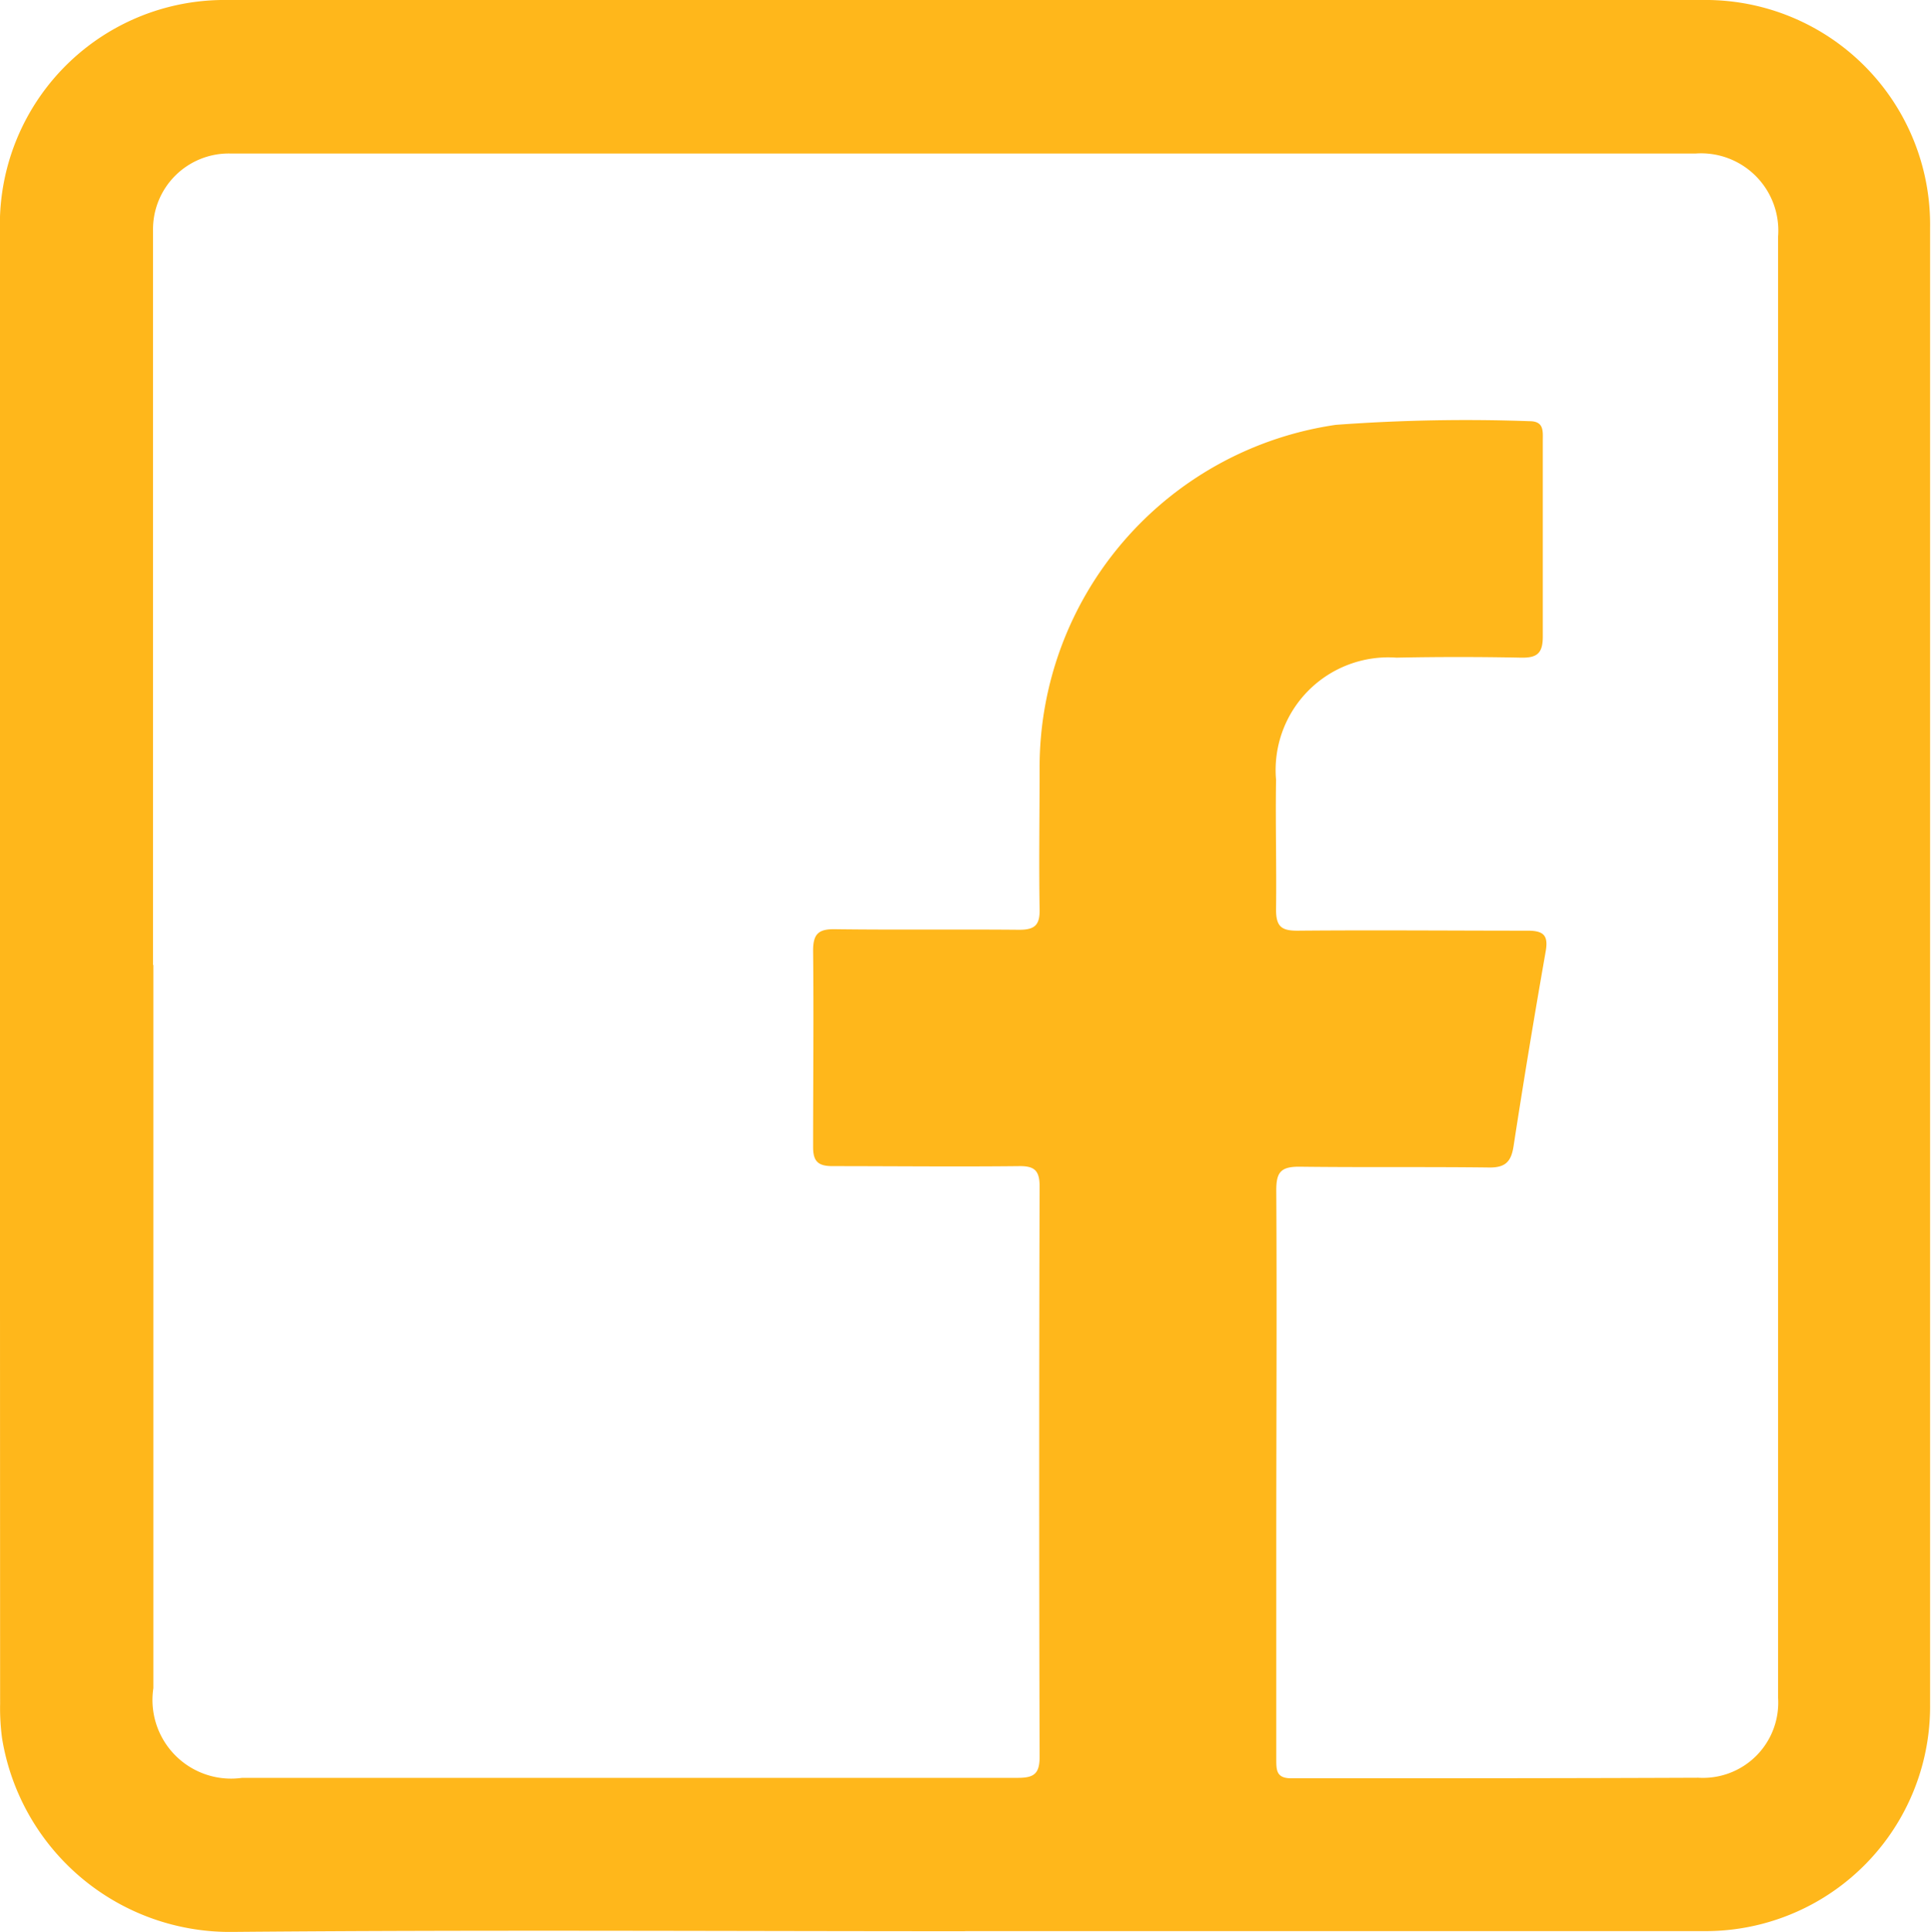 <svg id="Grupo_97" data-name="Grupo 97" xmlns="http://www.w3.org/2000/svg" xmlns:xlink="http://www.w3.org/1999/xlink" width="16.947" height="16.953" viewBox="0 0 16.947 16.953">
  <defs>
    <clipPath id="clip-path">
      <rect id="Retângulo_76" data-name="Retângulo 76" width="16.947" height="16.953" fill="none"/>
    </clipPath>
  </defs>
  <g id="Grupo_96" data-name="Grupo 96" clip-path="url(#clip-path)">
    <path id="Caminho_135" data-name="Caminho 135" d="M8.474,16.947c-2.143,0-4.286-.013-6.428.006a2.025,2.025,0,0,1-2.027-1.7,1.982,1.982,0,0,1-.017-.3Q0,8.478,0,2A1.971,1.971,0,0,1,2,0q6.47,0,12.94,0a1.971,1.971,0,0,1,2,2q0,6.478,0,12.956a1.971,1.971,0,0,1-1.994,1.99q-3.239,0-6.478,0M1.347,8.468q0,3.173,0,6.346a.69.69,0,0,0,.779.787q3.4,0,6.808,0c.141,0,.191-.035.191-.184q-.007-2.5,0-5.007c0-.139-.046-.179-.181-.177-.545.006-1.091,0-1.636,0-.131,0-.172-.044-.171-.173,0-.573.006-1.146,0-1.719,0-.147.049-.189.191-.187.54.007,1.08,0,1.619.005.138,0,.181-.044.178-.18-.007-.413,0-.826,0-1.239a3.036,3.036,0,0,1,2.6-3.012,15.594,15.594,0,0,1,1.7-.032c.129,0,.116.09.116.172,0,.573,0,1.146,0,1.719,0,.151-.055.187-.194.184q-.545-.011-1.091,0A.989.989,0,0,0,11.2,6.843c-.006.38.005.76,0,1.14,0,.151.051.185.192.184.672-.006,1.344,0,2.016,0,.14,0,.184.041.158.184q-.15.853-.282,1.71c-.021.132-.071.186-.213.184-.556-.007-1.113,0-1.669-.007-.163,0-.2.052-.2.207.006,1.03,0,2.06,0,3.09q0,.95,0,1.9c0,.1,0,.171.135.17,1.19,0,2.38,0,3.569-.005a.66.66,0,0,0,.7-.7c0-.044,0-.088,0-.132q0-6.3,0-12.592c0-.033,0-.066,0-.1a.678.678,0,0,0-.721-.729c-.044,0-.088,0-.132,0H2.2c-.061,0-.121,0-.182,0a.665.665,0,0,0-.674.674c0,.066,0,.132,0,.2q0,3.123,0,6.247" transform="translate(-0.001 0)" fill="#ffb71b"/>
  </g>
</svg>
